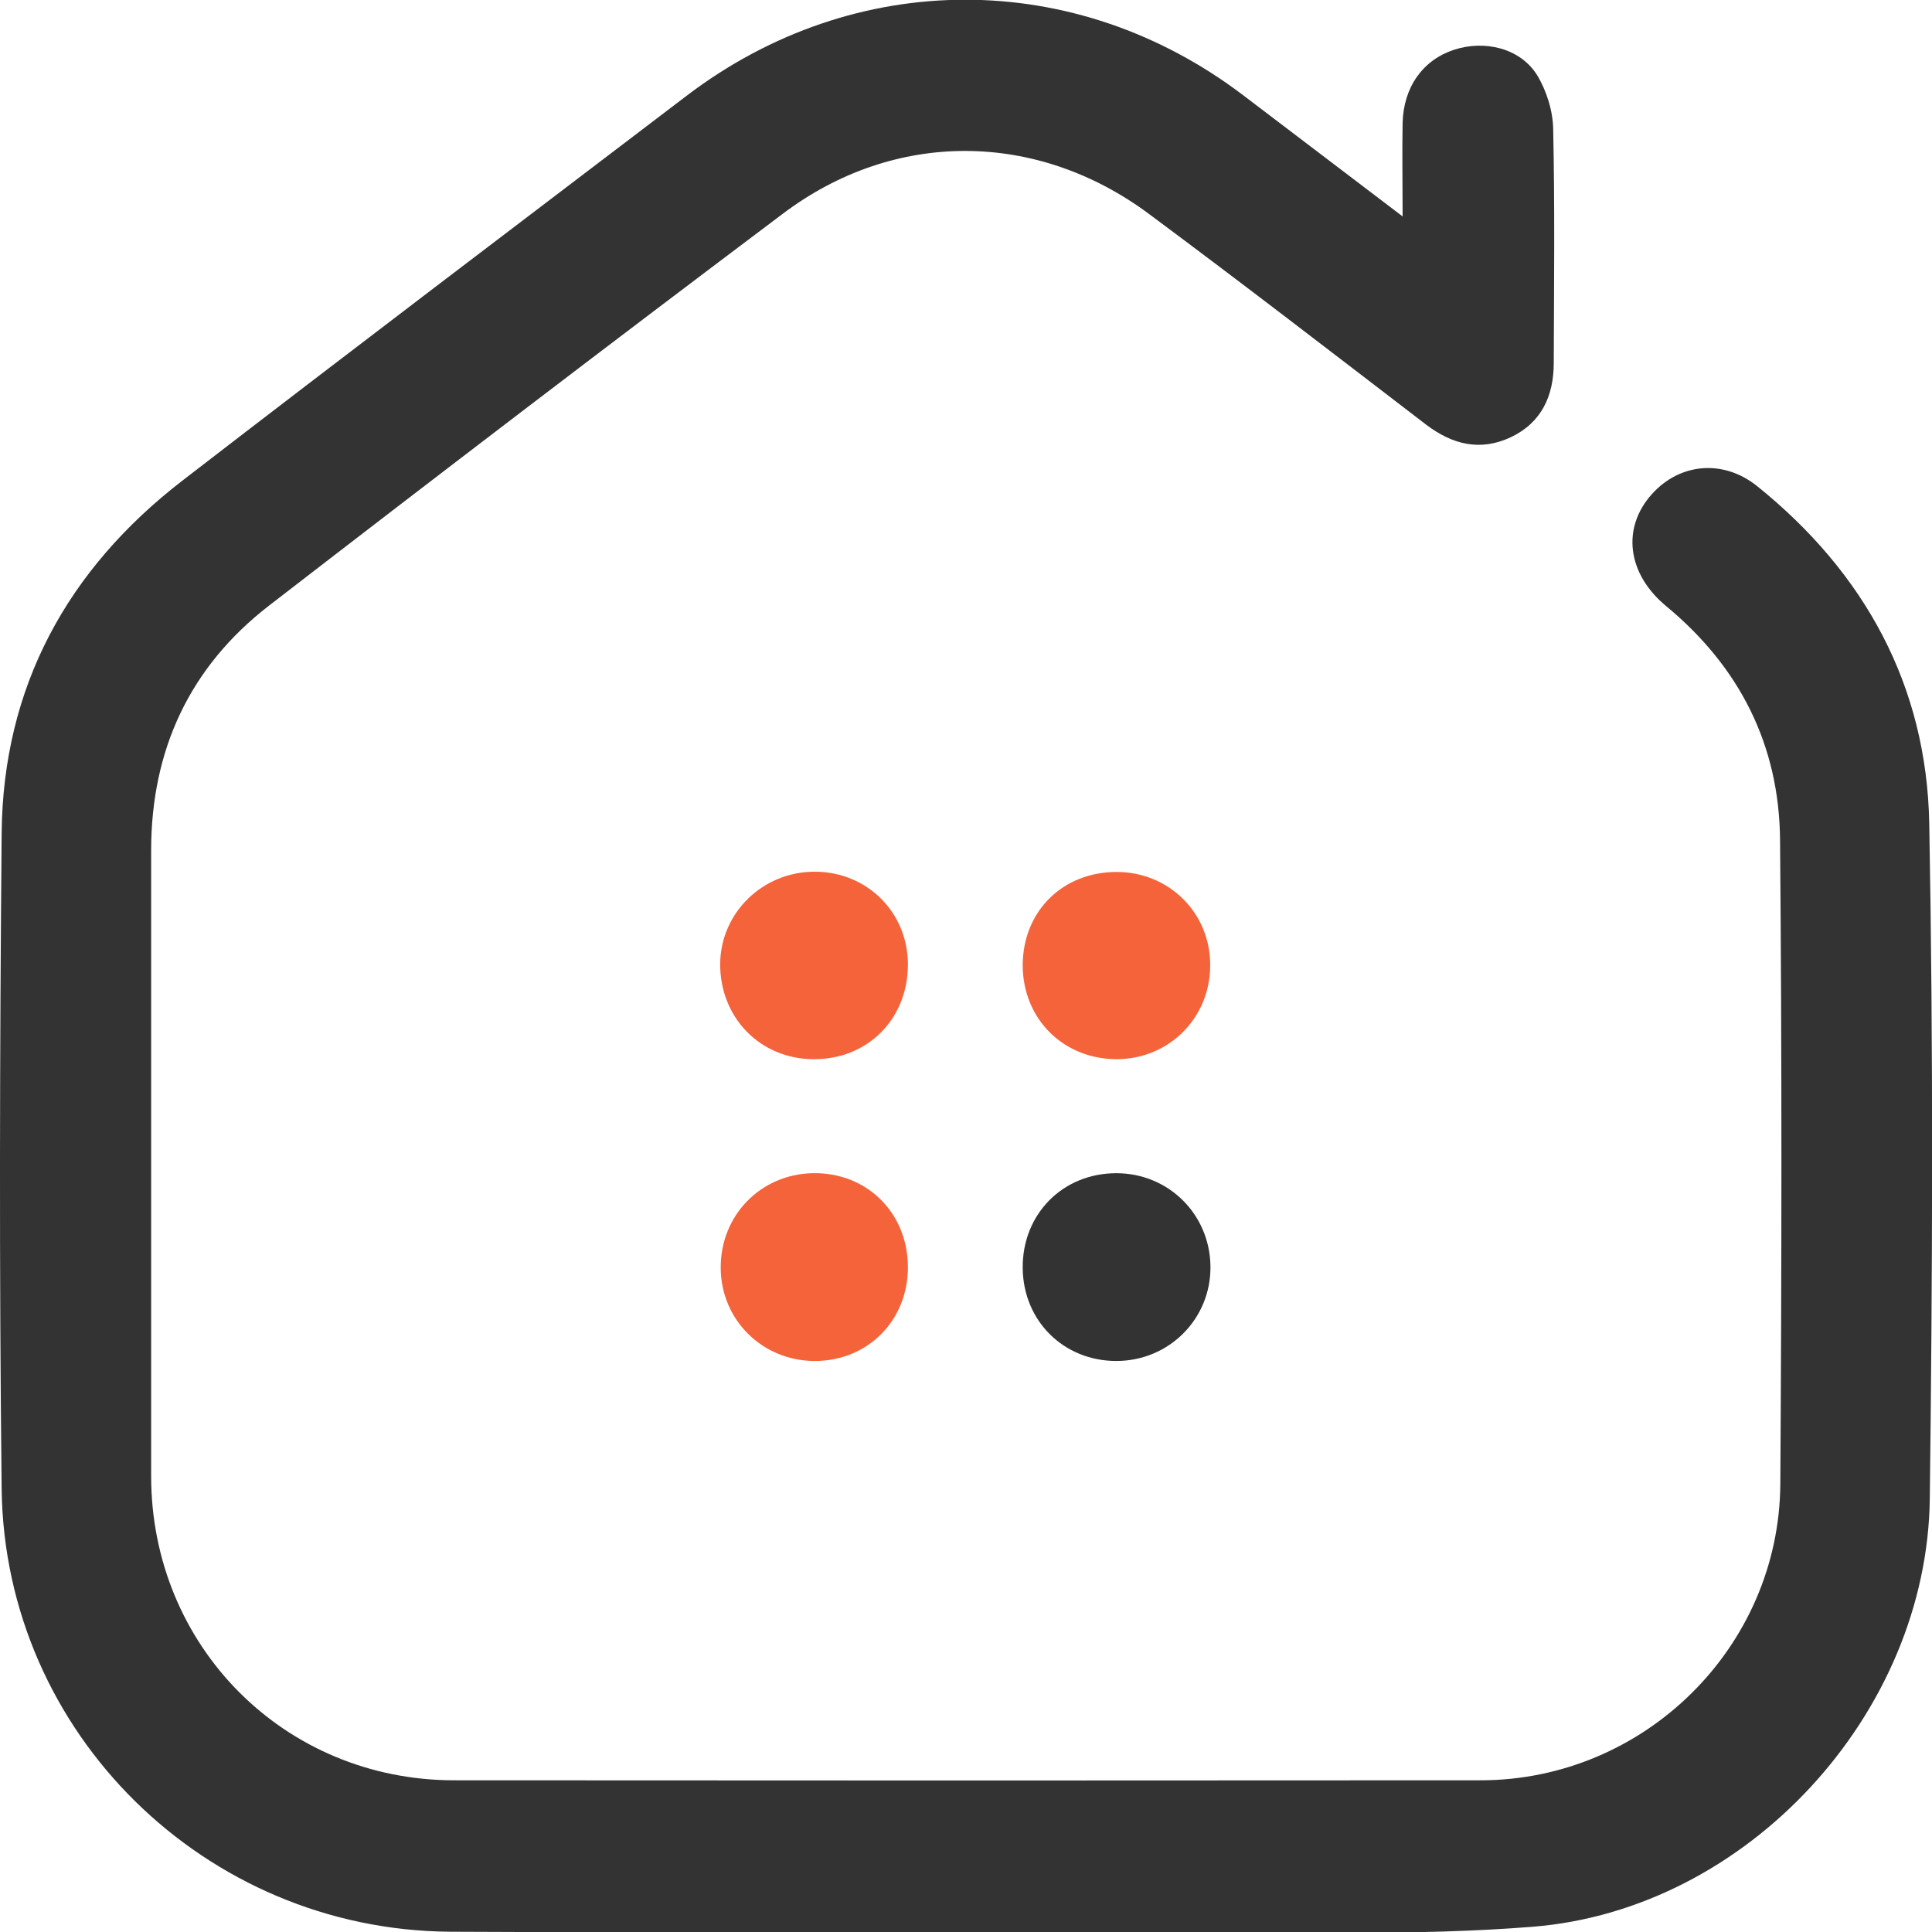 <svg width="100" height="100" viewBox="0 0 100 100" fill="none" xmlns="http://www.w3.org/2000/svg">
<g clip-path="url(#clip0_1189_37)">
<path d="M72.599 11.201C72.599 9.392 72.57 7.881 72.599 6.37C72.642 4.503 73.653 3.107 75.249 2.58C76.845 2.052 78.683 2.494 79.552 3.876C80.051 4.689 80.379 5.743 80.393 6.698C80.479 10.717 80.436 14.75 80.422 18.783C80.422 20.479 79.795 21.875 78.199 22.631C76.617 23.372 75.178 23.016 73.81 21.975C69.051 18.327 64.306 14.665 59.49 11.088C53.676 6.755 46.309 6.698 40.524 11.059C31.619 17.757 22.756 24.526 13.936 31.338C9.818 34.516 7.823 38.82 7.823 44.022C7.823 54.81 7.823 65.612 7.823 76.4C7.823 85.207 14.719 92.148 23.511 92.148C41.222 92.162 58.948 92.162 76.66 92.148C85.11 92.133 92.092 85.264 92.149 76.814C92.22 65.698 92.234 54.582 92.135 43.466C92.092 38.578 90.054 34.531 86.25 31.381C84.212 29.699 83.927 27.32 85.509 25.567C86.948 23.971 89.185 23.757 90.938 25.153C96.523 29.642 99.729 35.5 99.858 42.639C100.071 54.268 100.028 65.912 99.886 77.555C99.758 88.699 90.439 98.846 79.325 99.729C73.24 100.214 67.099 99.986 60.972 100C48.404 100.029 35.851 100.043 23.283 99.986C10.616 99.886 0.242 89.711 0.085 77.07C-0.043 65.755 -0.014 54.439 0.085 43.124C0.157 35.542 3.491 29.471 9.433 24.883C18.096 18.199 26.831 11.586 35.537 4.959C44.243 -1.667 55.657 -1.667 64.349 4.931C67.013 6.955 69.678 8.978 72.599 11.201Z" fill="#333333"/>
<path d="M42.191 45.119C44.899 45.133 47.008 47.243 46.993 49.95C46.979 52.758 44.899 54.839 42.106 54.824C39.342 54.81 37.261 52.672 37.276 49.879C37.304 47.228 39.498 45.105 42.191 45.119Z" fill="#F4633A"/>
<path d="M46.993 65.541C47.022 68.334 44.913 70.458 42.148 70.444C39.455 70.429 37.318 68.32 37.304 65.627C37.289 62.919 39.356 60.781 42.063 60.724C44.827 60.667 46.965 62.734 46.993 65.541Z" fill="#F4633A"/>
<path d="M52.935 49.979C52.935 47.171 55.001 45.119 57.823 45.133C60.53 45.148 62.653 47.271 62.639 49.965C62.639 52.672 60.53 54.796 57.837 54.824C55.058 54.838 52.95 52.758 52.935 49.979Z" fill="#F4633A"/>
<path d="M57.78 60.725C60.473 60.725 62.611 62.834 62.653 65.527C62.696 68.249 60.516 70.444 57.78 70.444C55.059 70.444 52.964 68.377 52.935 65.641C52.907 62.848 55.002 60.725 57.78 60.725Z" fill="#333333"/>
</g>
<defs>
<clipPath id="clip0_1189_37">
<rect width="100" height="100" fill="white"/>
</clipPath>
</defs>
</svg>
